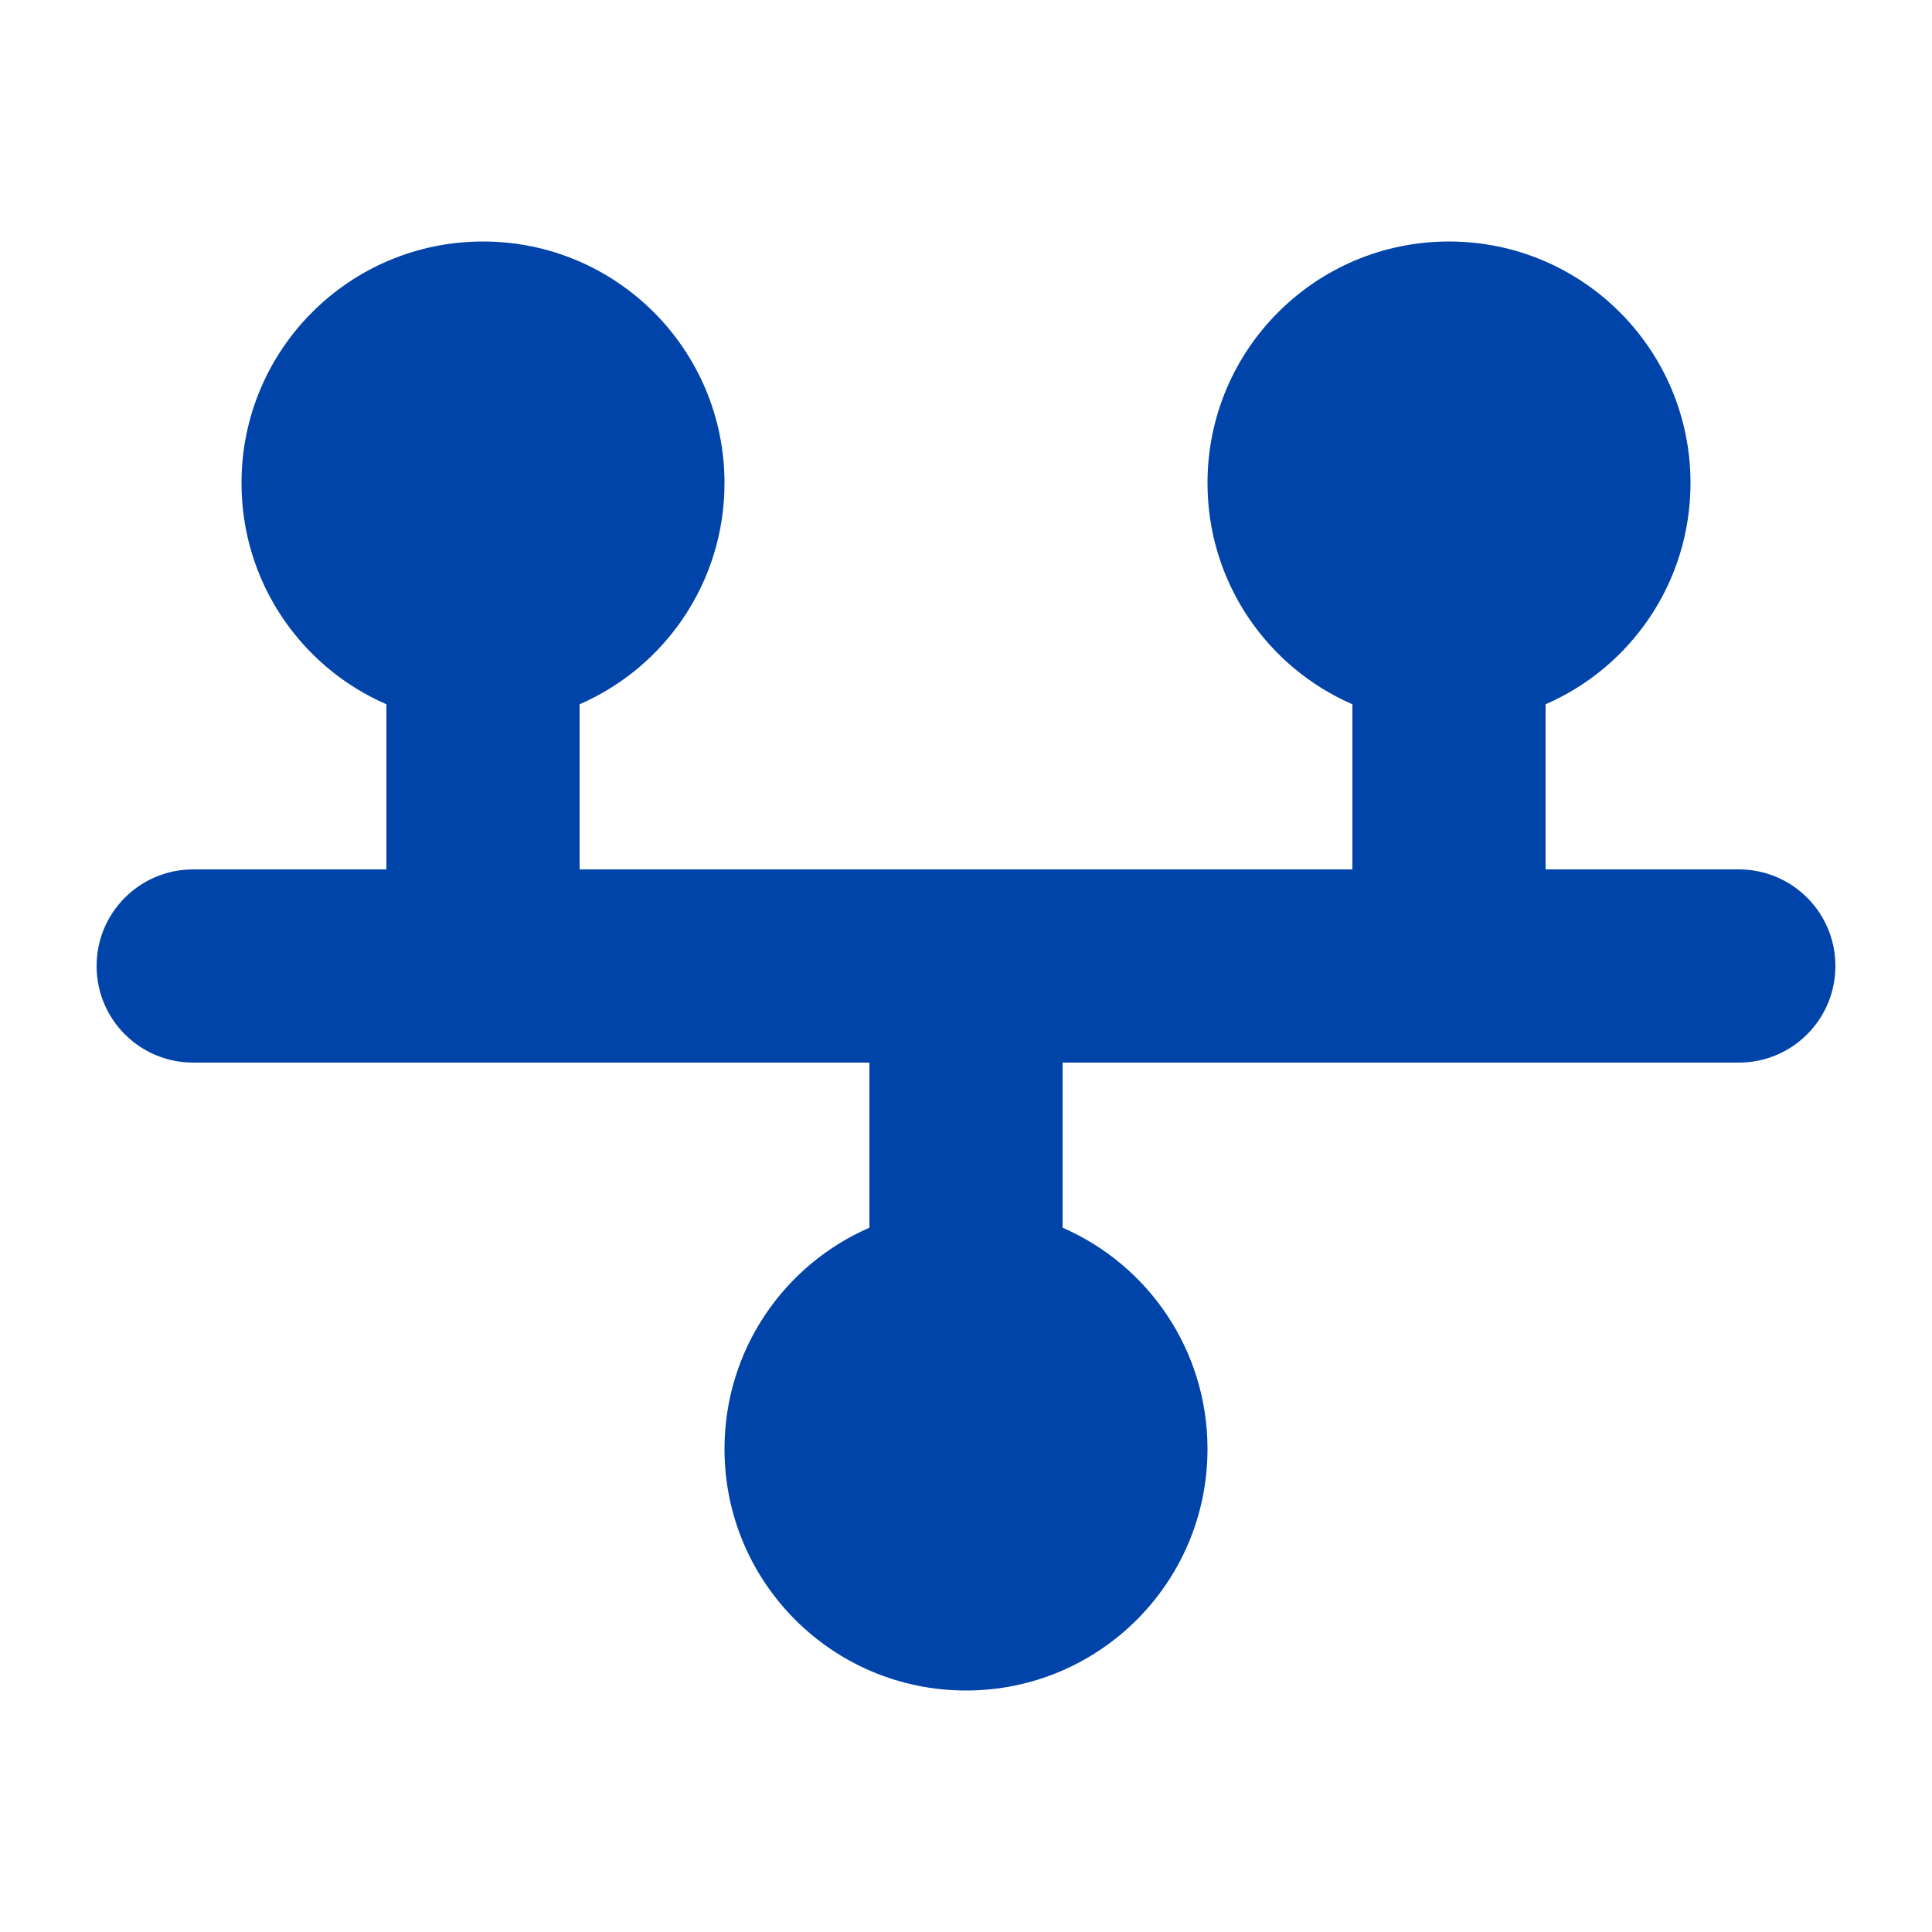 <svg xmlns="http://www.w3.org/2000/svg" viewBox="0 0 640 640"><path fill="#0044aa" d="M192 233.3C220.3 221 240 192.8 240 160C240 115.8 204.2 80 160 80C115.8 80 80 115.8 80 160C80 192.8 99.7 221 128 233.3L128 288L64 288C46.3 288 32 302.3 32 320C32 337.7 46.3 352 64 352L288 352L288 406.7C259.7 419 240 447.2 240 480C240 524.2 275.8 560 320 560C364.2 560 400 524.2 400 480C400 447.2 380.3 419 352 406.7L352 352L576 352C593.7 352 608 337.7 608 320C608 302.3 593.7 288 576 288L512 288L512 233.3C540.3 221 560 192.8 560 160C560 115.8 524.2 80 480 80C435.8 80 400 115.8 400 160C400 192.8 419.7 221 448 233.3L448 288L192 288L192 233.3z"></path></svg>